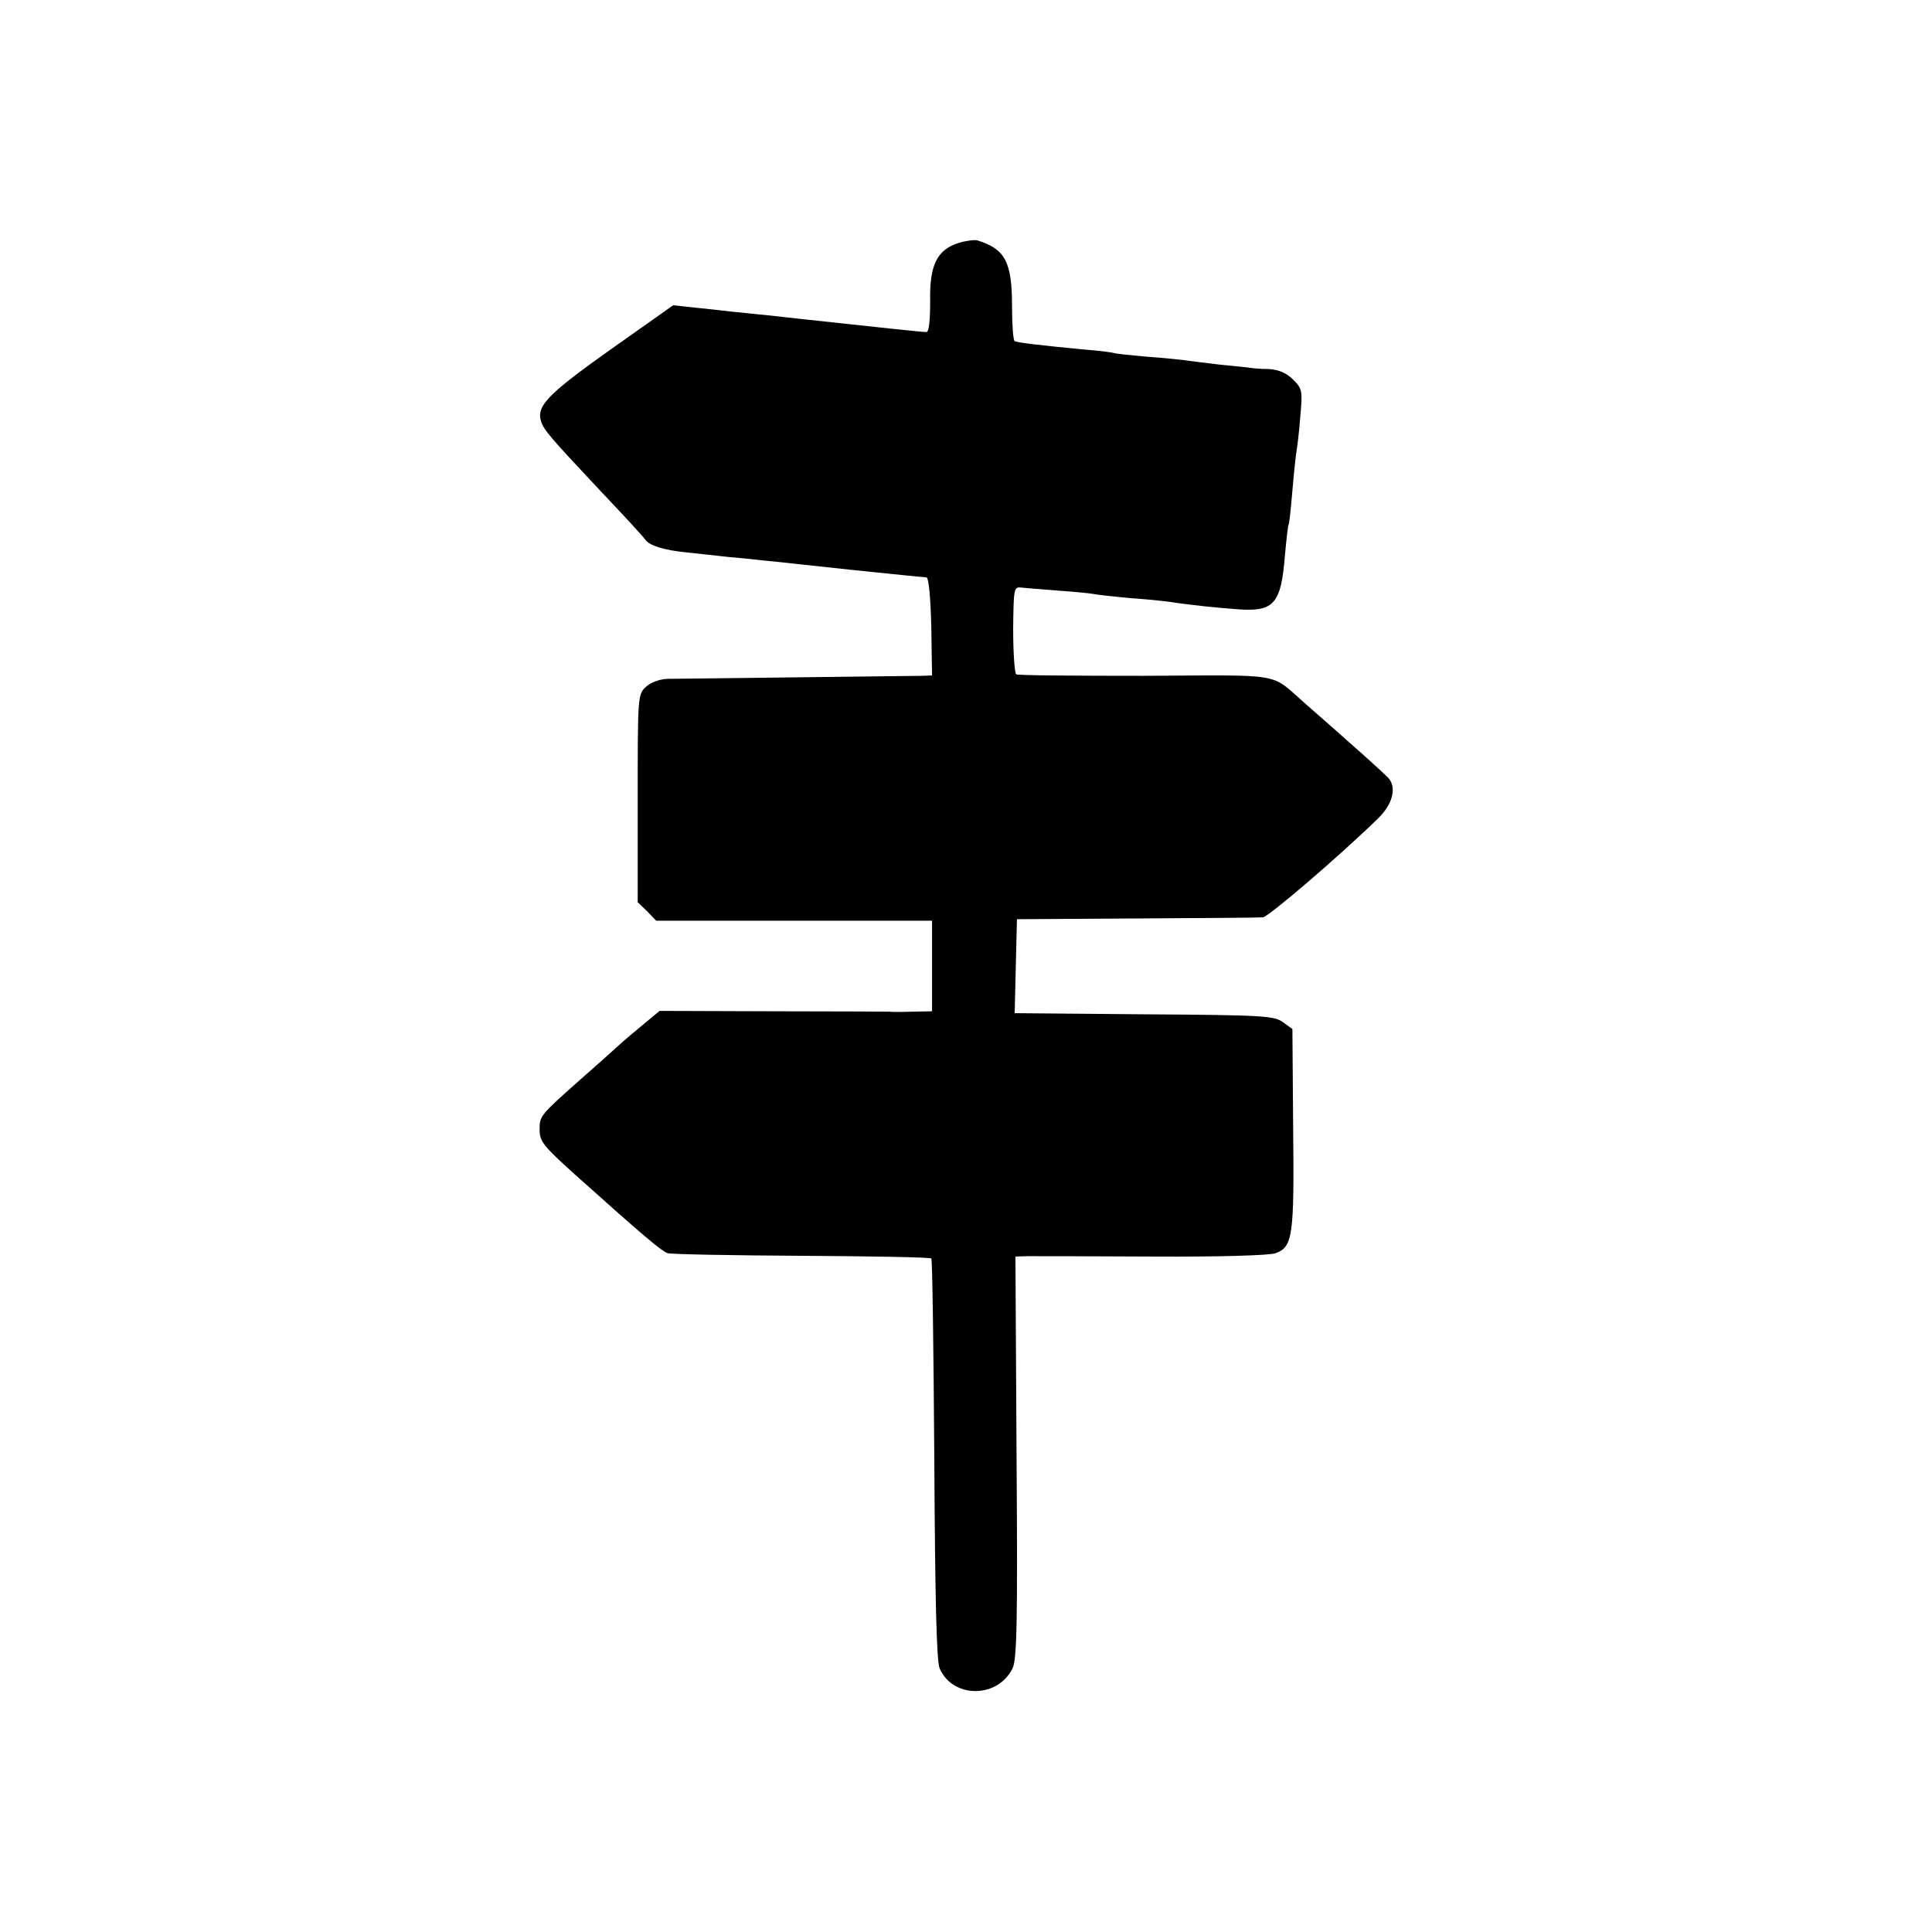 <?xml version="1.0" standalone="no"?>
<!DOCTYPE svg PUBLIC "-//W3C//DTD SVG 20010904//EN"
 "http://www.w3.org/TR/2001/REC-SVG-20010904/DTD/svg10.dtd">
<svg version="1.0" xmlns="http://www.w3.org/2000/svg"
 width="512pt" height="512pt" viewBox="0 0 512 512"
 preserveAspectRatio="xMidYMid meet">
<g transform="translate(0,512) scale(0.1,-0.1)"
fill="#000000" stroke="none">
<path d="M2540 4476 c-57 -18 -77 -59 -75 -155 0 -50 -3 -81 -10 -81 -12 0
-131 13 -335 35 -25 3 -65 7 -90 10 -25 2 -65 7 -90 9 -25 3 -70 8 -100 11
l-56 6 -167 -118 c-166 -118 -196 -149 -183 -190 7 -22 22 -40 161 -188 61
-64 112 -120 115 -125 11 -16 49 -28 110 -34 36 -4 85 -9 110 -12 25 -2 65 -6
90 -9 25 -2 131 -14 235 -25 105 -11 195 -20 200 -20 6 0 11 -51 13 -130 l2
-130 -27 -1 c-16 0 -165 -2 -333 -4 -168 -2 -321 -4 -341 -4 -21 -1 -44 -9
-57 -21 -22 -20 -22 -26 -22 -296 l0 -275 25 -24 24 -25 366 0 365 0 0 -120 0
-120 -52 -1 c-29 -1 -56 -1 -60 0 -4 0 -142 1 -308 1 l-302 1 -41 -34 c-23
-19 -54 -45 -68 -58 -14 -13 -59 -53 -100 -89 -108 -96 -109 -97 -109 -134 0
-31 10 -43 93 -118 173 -155 229 -203 246 -209 9 -3 169 -6 355 -7 187 -1 342
-4 344 -7 3 -2 6 -241 8 -531 2 -375 6 -534 14 -555 34 -80 153 -81 193 -1 12
22 14 124 11 560 l-3 532 32 1 c18 0 167 0 333 -1 172 -1 311 3 325 9 45 17
49 46 46 330 l-2 264 -25 18 c-23 17 -52 19 -368 21 l-343 3 3 125 3 124 320
2 c176 1 325 2 332 3 14 1 198 158 305 262 37 36 49 78 30 104 -6 9 -98 91
-227 204 -90 79 -50 72 -421 70 -183 0 -337 1 -341 4 -4 3 -8 56 -8 119 1 106
2 113 20 111 11 -1 55 -5 97 -8 42 -3 85 -7 95 -9 10 -2 54 -7 98 -11 44 -3
91 -8 105 -10 51 -8 127 -16 185 -20 91 -6 110 16 120 141 4 43 8 81 10 84 2
3 6 43 10 90 4 47 9 94 11 105 2 11 7 52 10 92 6 68 5 73 -19 97 -18 18 -38
26 -64 28 -21 0 -42 2 -48 3 -5 1 -44 5 -85 9 -41 5 -84 10 -95 12 -11 1 -55
6 -99 9 -44 4 -83 8 -86 10 -3 1 -39 6 -80 9 -115 11 -174 18 -181 22 -4 2 -7
44 -7 92 0 118 -18 152 -92 175 -8 2 -31 -1 -50 -7z"/>
</g>
</svg>
